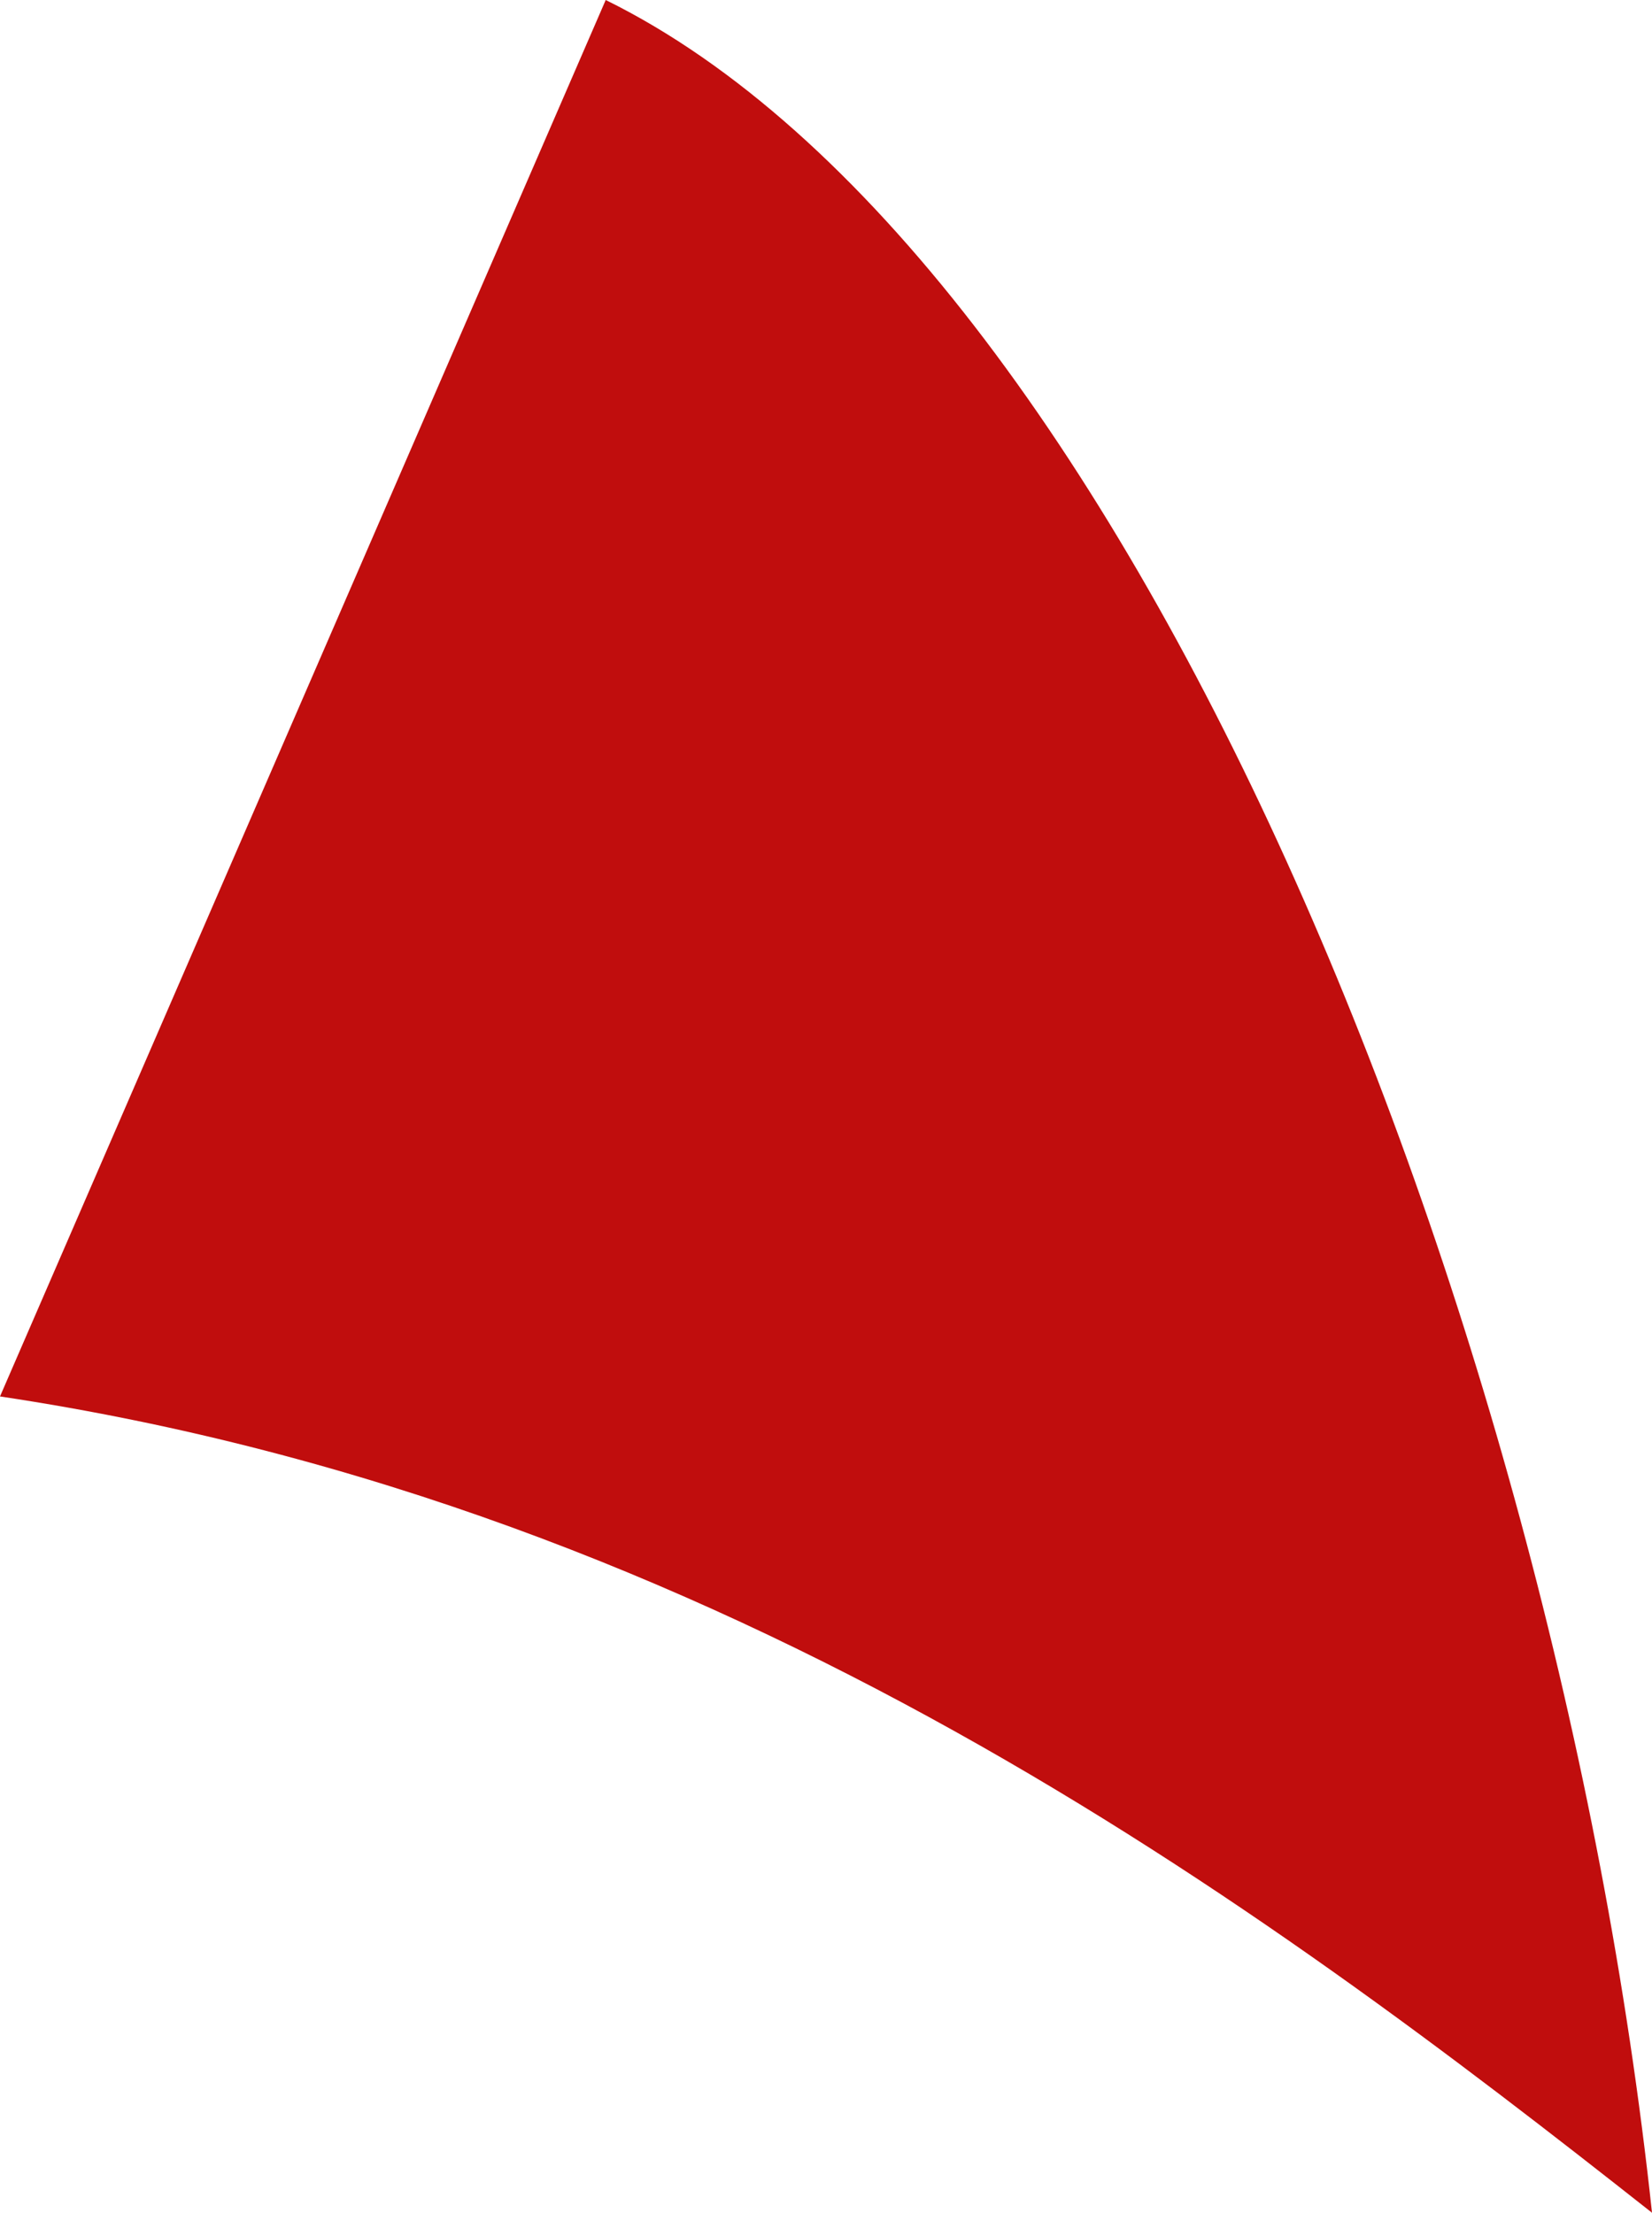 <svg xmlns="http://www.w3.org/2000/svg" viewBox="0 0 44.92 60.15" xmlns:v="https://vecta.io/nano"><path d="m16.47,0L0,37.96c19.84,2.98,34.37,13.87,44.92,22.19C42.27,35.44,30.55,6.93,16.47,0Z" fill="#c00d0d"/></svg>